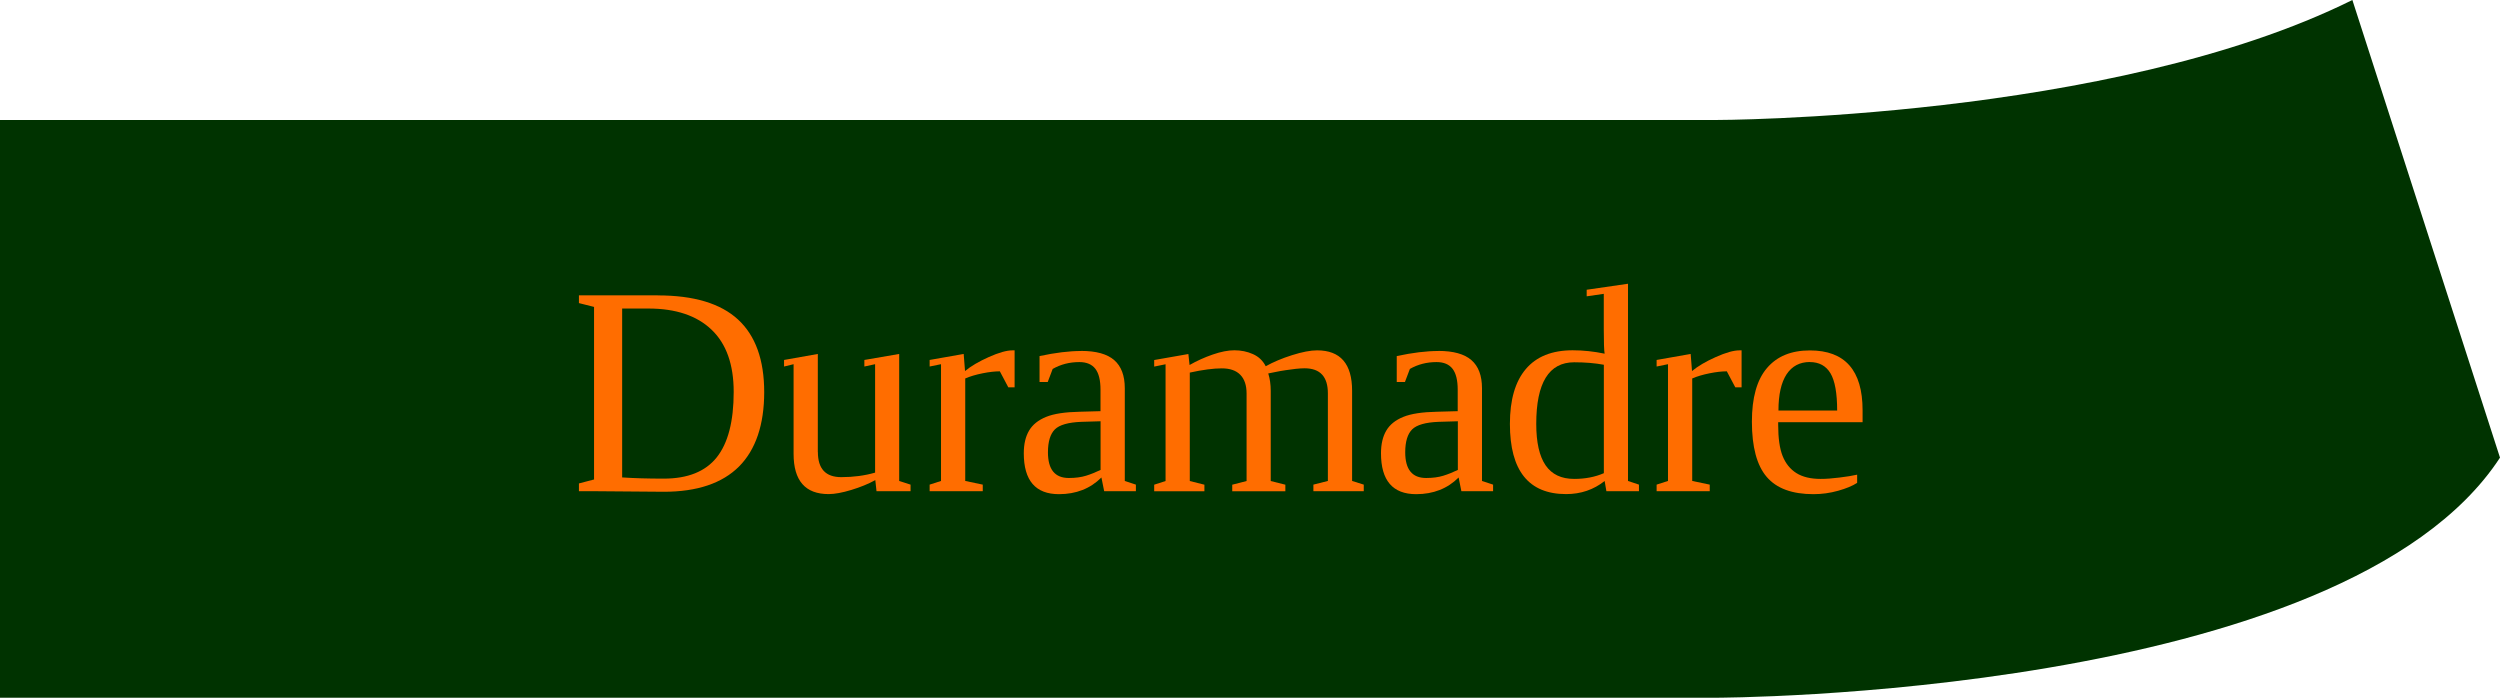 <?xml version="1.0" encoding="UTF-8"?><svg id="Capa_2" xmlns="http://www.w3.org/2000/svg" viewBox="0 0 353.93 98.78"><defs><style>.cls-1{fill:#ff6d00;}.cls-1,.cls-2{stroke-width:0px;}.cls-2{fill:#030;}</style></defs><g id="Capa_1-2"><path class="cls-2" d="M242.78,98.78H0V16.99h242.78s56.03,0,90.25-16.99l20.9,64.79c-22.2,33.99-111.15,33.99-111.15,33.99Z"/><path class="cls-1" d="M93.12,41.82c5.11,0,8.9,1.14,11.37,3.42,2.47,2.28,3.7,5.71,3.7,10.28s-1.19,8.14-3.56,10.52c-2.38,2.38-5.93,3.58-10.65,3.58l-9.88-.08h-2.14v-1.1l2.14-.56v-24.43l-2.14-.54v-1.1h11.17ZM103.87,55.48c0-3.87-1.04-6.81-3.13-8.8-2.09-2-5.07-3-8.94-3h-3.72v23.91c1.65.11,3.62.17,5.89.17,3.39,0,5.89-1,7.49-3,1.6-2,2.41-5.09,2.41-9.28Z"/><path class="cls-1" d="M115.79,64c0,2.37,1.1,3.55,3.31,3.55,1.71,0,3.31-.21,4.79-.64v-15.35l-1.52.33v-.93l4.93-.85v17.98l1.61.52v.93h-4.82l-.17-1.57c-.98.54-2.11,1-3.39,1.39-1.28.39-2.36.59-3.22.59-3.31,0-4.96-1.9-4.96-5.7v-12.69l-1.35.33v-.93l4.78-.85v13.89Z"/><path class="cls-1" d="M143.64,49.59v5.25h-.89l-1.2-2.27c-.69,0-1.51.09-2.45.28-.94.19-1.76.43-2.45.73v14.51l2.48.52v.93h-7.52v-.93l1.61-.52v-16.53l-1.61.33v-.93l4.82-.85.19,2.42c.83-.69,1.95-1.35,3.36-1.98,1.41-.63,2.53-.95,3.36-.95h.31Z"/><path class="cls-1" d="M153.06,49.68c2.12,0,3.68.43,4.68,1.3,1,.87,1.5,2.2,1.5,3.99v13.12l1.57.52v.93h-4.49l-.39-1.94c-1.57,1.57-3.58,2.36-6.01,2.36-3.32,0-4.98-1.93-4.98-5.79,0-1.29.25-2.37.75-3.21.5-.85,1.31-1.49,2.41-1.94,1.1-.45,2.7-.69,4.79-.73l2.91-.08v-3.04c0-1.34-.24-2.32-.73-2.96-.49-.63-1.24-.95-2.26-.95-1.38,0-2.64.32-3.78.97l-.7,1.85h-1.16v-3.67c2.23-.48,4.2-.72,5.89-.72ZM155.8,59.64l-2.71.08c-1.85.07-3.1.43-3.75,1.07-.65.65-.98,1.73-.98,3.24,0,2.43.98,3.64,2.96,3.64.94,0,1.75-.11,2.43-.32.68-.21,1.37-.49,2.06-.82v-6.9Z"/><path class="cls-1" d="M168.4,51.68c1.03-.59,2.13-1.09,3.29-1.49,1.16-.4,2.18-.6,3.06-.6.95,0,1.83.18,2.63.54.81.36,1.41.93,1.81,1.72,1.06-.59,2.3-1.12,3.73-1.57,1.43-.45,2.61-.68,3.54-.68,3.31,0,4.96,1.91,4.96,5.72v12.77l1.65.52v.93h-7.13v-.93l2.05-.52v-12.4c0-2.37-1.1-3.55-3.31-3.55-.36,0-.77.03-1.25.08-.48.06-.95.12-1.43.19-.48.07-.93.15-1.36.24-.43.09-.8.16-1.09.22.23.74.35,1.56.35,2.46v12.77l2.07.52v.93h-7.52v-.93l2.03-.52v-12.4c0-1.14-.29-2.02-.88-2.63-.59-.61-1.46-.92-2.63-.92s-2.72.2-4.53.6v15.35l2.07.52v.93h-7.11v-.93l1.61-.52v-16.53l-1.61.33v-.93l4.84-.85.17,1.57Z"/><path class="cls-1" d="M203.63,49.68c2.12,0,3.68.43,4.68,1.3s1.5,2.2,1.5,3.99v13.12l1.57.52v.93h-4.49l-.39-1.94c-1.57,1.57-3.58,2.36-6.01,2.36-3.32,0-4.98-1.93-4.98-5.79,0-1.29.25-2.37.75-3.21.5-.85,1.3-1.49,2.41-1.94,1.1-.45,2.7-.69,4.79-.73l2.91-.08v-3.04c0-1.34-.24-2.32-.73-2.96-.49-.63-1.24-.95-2.26-.95-1.38,0-2.64.32-3.78.97l-.7,1.85h-1.16v-3.67c2.23-.48,4.2-.72,5.89-.72ZM206.38,59.64l-2.71.08c-1.85.07-3.1.43-3.75,1.07-.65.65-.98,1.73-.98,3.24,0,2.43.98,3.64,2.96,3.64.94,0,1.75-.11,2.43-.32.68-.21,1.37-.49,2.06-.82v-6.9Z"/><path class="cls-1" d="M227.18,68.09c-1.56,1.24-3.38,1.86-5.46,1.86-5.3,0-7.96-3.31-7.96-9.94,0-3.4.75-5.99,2.25-7.76,1.5-1.77,3.71-2.66,6.63-2.66,1.49,0,3,.16,4.53.48-.08-.45-.12-1.6-.12-3.43v-5.04l-2.42.35v-.93l5.85-.85v27.92l1.55.52v.93h-4.61l-.25-1.45ZM217.49,60.01c0,2.62.44,4.57,1.32,5.86.88,1.29,2.23,1.93,4.05,1.93,1.56,0,2.96-.27,4.2-.81v-15.35c-1.23-.23-2.62-.35-4.2-.35-3.58,0-5.37,2.91-5.37,8.72Z"/><path class="cls-1" d="M246.56,49.59v5.25h-.89l-1.2-2.27c-.69,0-1.51.09-2.45.28-.94.19-1.76.43-2.45.73v14.51l2.48.52v.93h-7.52v-.93l1.61-.52v-16.53l-1.61.33v-.93l4.82-.85.19,2.42c.83-.69,1.95-1.35,3.36-1.98,1.41-.63,2.53-.95,3.36-.95h.31Z"/><path class="cls-1" d="M251.74,59.76v.37c0,1.9.21,3.38.63,4.43.42,1.05,1.07,1.86,1.94,2.41.87.55,2.02.83,3.44.83.74,0,1.63-.06,2.65-.19,1.02-.12,1.86-.26,2.52-.41v1.16c-.66.43-1.56.8-2.7,1.12-1.14.32-2.3.48-3.48.48-3.02,0-5.23-.81-6.62-2.44-1.4-1.63-2.1-4.24-2.1-7.83,0-3.39.71-5.92,2.13-7.58,1.42-1.67,3.44-2.5,6.08-2.5,4.97,0,7.46,2.82,7.46,8.47v1.69h-11.94ZM256.23,51.25c-1.43,0-2.53.58-3.3,1.74-.76,1.16-1.15,2.87-1.15,5.13h8.31c0-2.47-.32-4.23-.95-5.28-.63-1.05-1.61-1.58-2.91-1.58Z"/></g></svg>